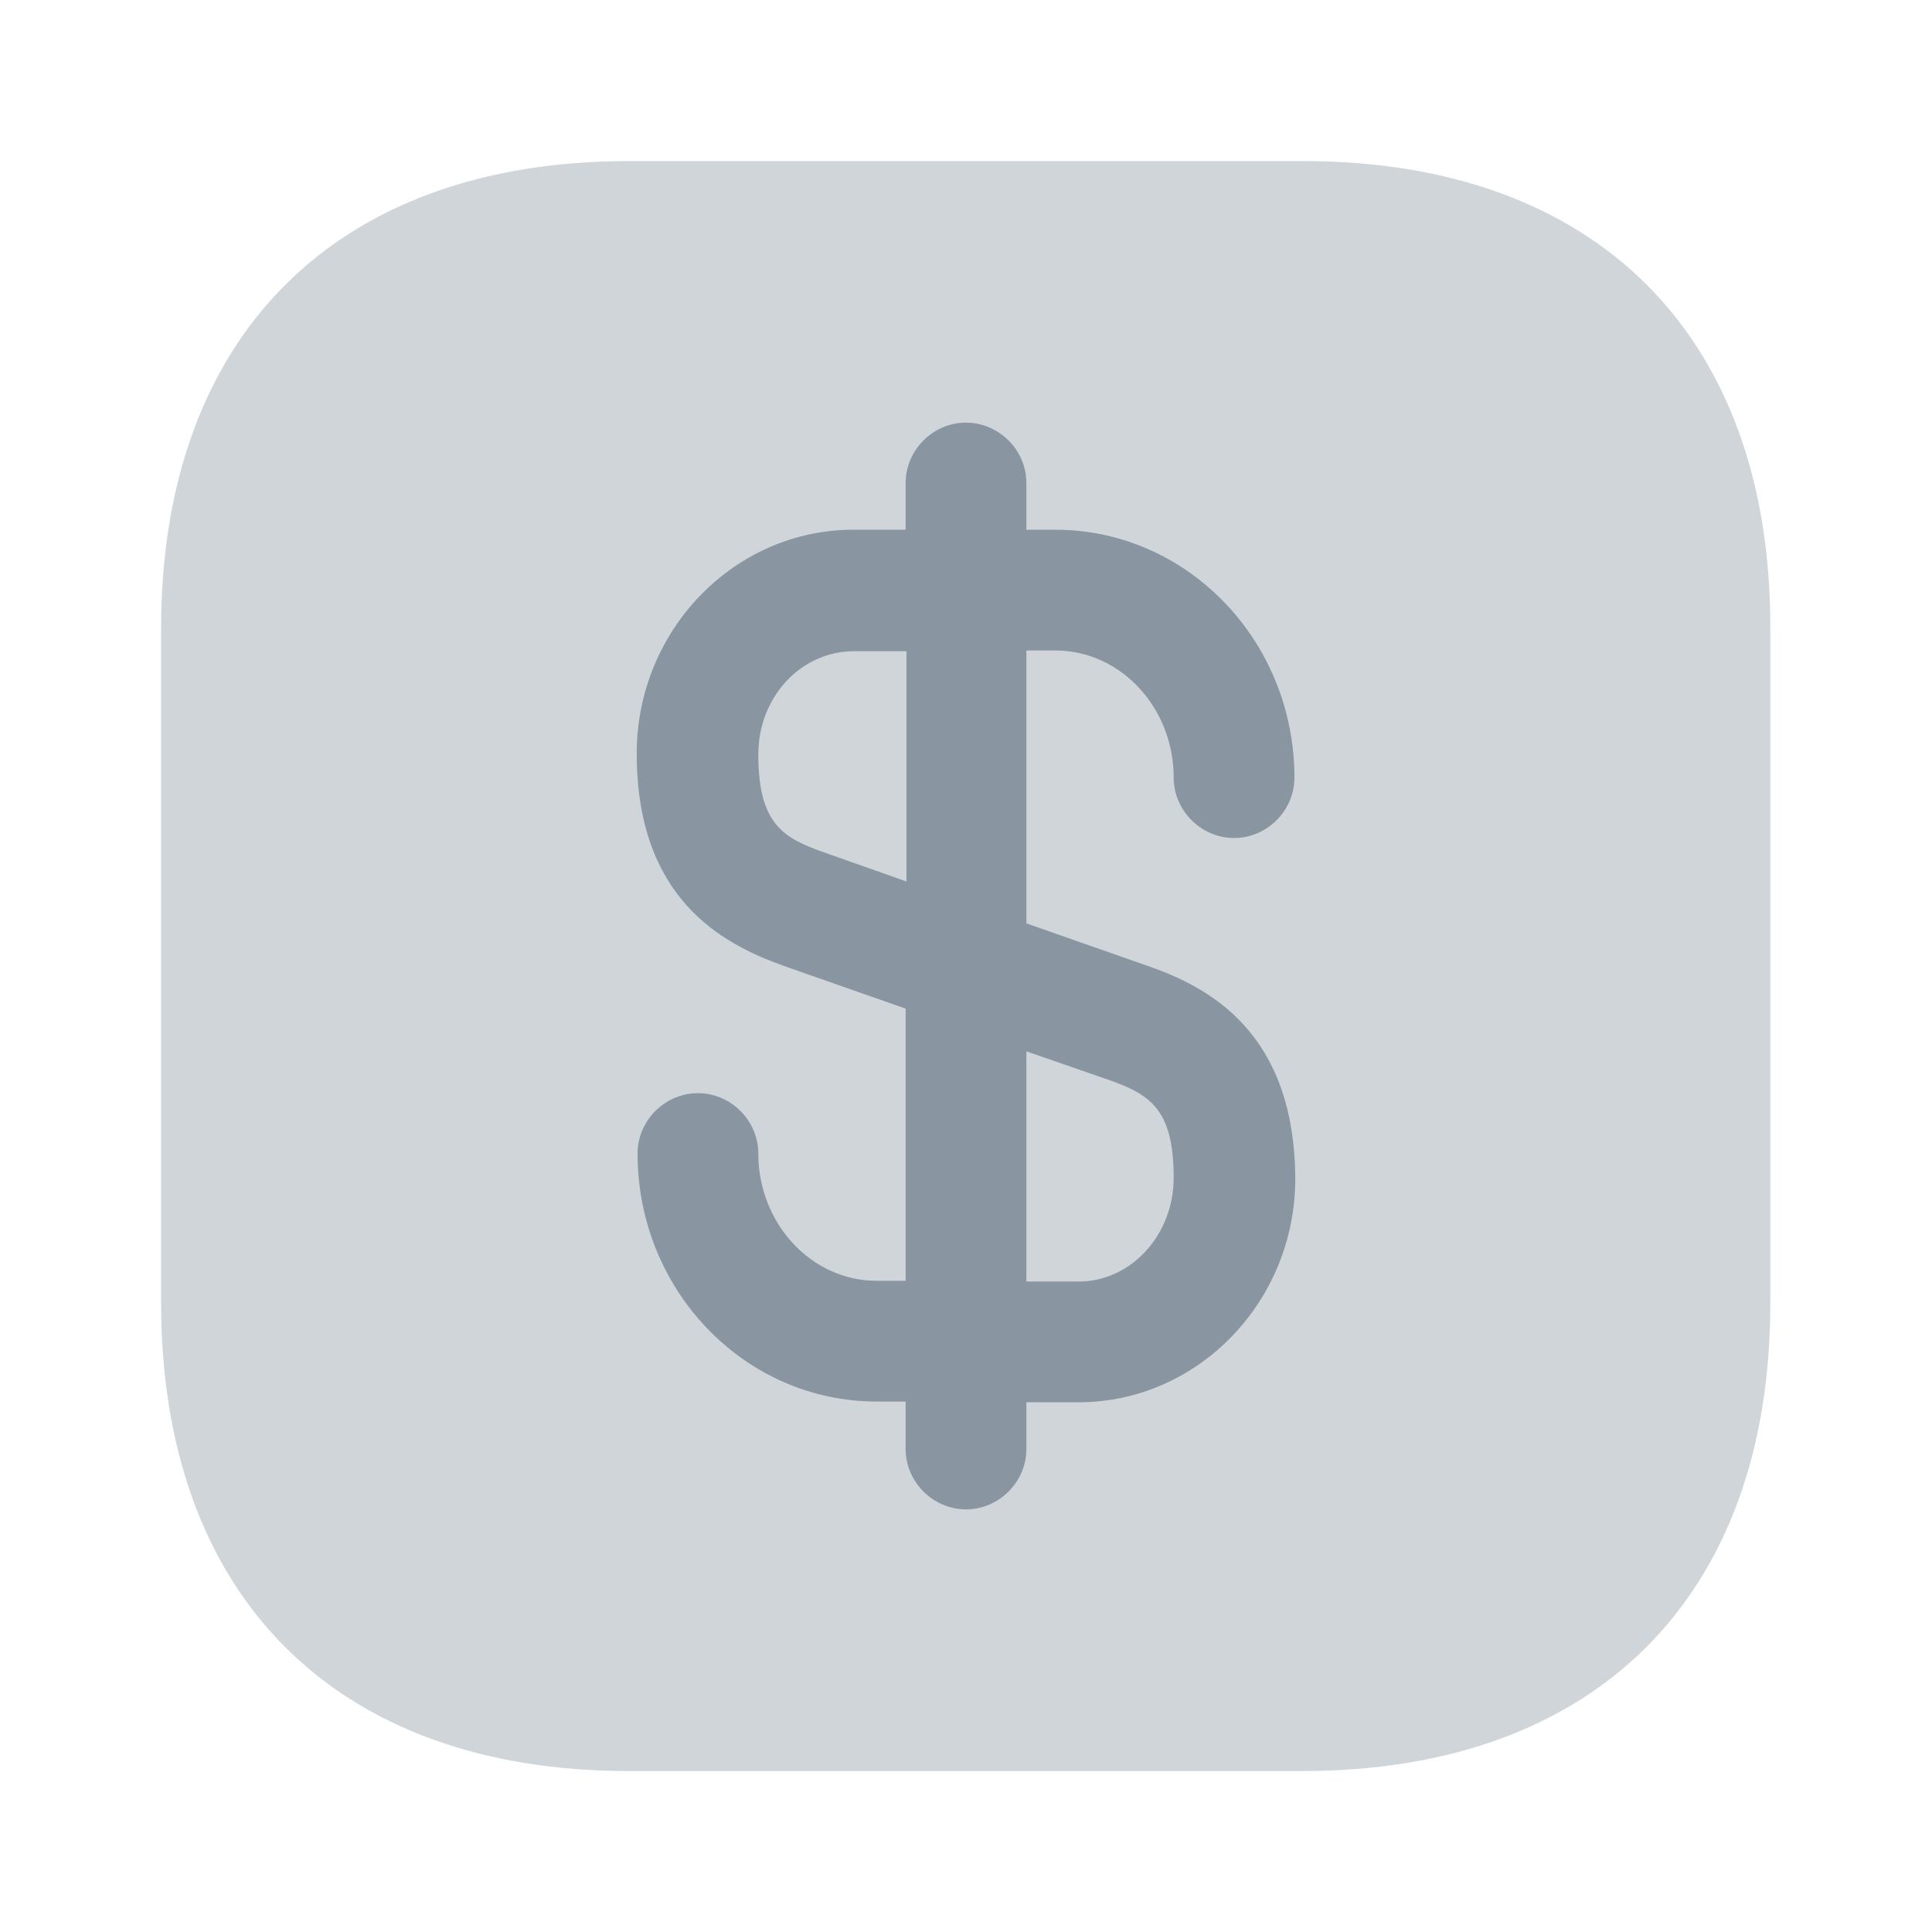 <svg width="16" height="16" viewBox="0 0 16 16" fill="none" xmlns="http://www.w3.org/2000/svg">
<path opacity="0.4" d="M10.794 1.334H5.207C2.781 1.334 1.334 2.781 1.334 5.207V10.787C1.334 13.221 2.781 14.667 5.207 14.667H10.787C13.214 14.667 14.661 13.221 14.661 10.794V5.207C14.667 2.781 13.221 1.334 10.794 1.334Z" fill="#8996A2"/>
<path d="M9.507 8L8.5 7.647V5.387H8.74C9.28 5.387 9.72 5.86 9.72 6.44C9.72 6.713 9.947 6.94 10.22 6.94C10.493 6.94 10.72 6.713 10.72 6.44C10.72 5.307 9.833 4.387 8.74 4.387H8.5V4C8.5 3.727 8.273 3.5 8 3.5C7.727 3.5 7.5 3.727 7.5 4V4.387H7.067C6.08 4.387 5.273 5.22 5.273 6.24C5.273 7.433 5.967 7.813 6.493 8L7.5 8.353V10.607H7.26C6.72 10.607 6.28 10.133 6.28 9.553C6.28 9.28 6.053 9.053 5.78 9.053C5.507 9.053 5.28 9.28 5.28 9.553C5.28 10.687 6.167 11.607 7.26 11.607H7.5V12C7.5 12.273 7.727 12.5 8 12.5C8.273 12.5 8.5 12.273 8.5 12V11.613H8.933C9.92 11.613 10.727 10.78 10.727 9.76C10.72 8.56 10.027 8.18 9.507 8ZM6.827 7.06C6.487 6.94 6.28 6.827 6.28 6.247C6.28 5.773 6.633 5.393 7.073 5.393H7.507V7.3L6.827 7.06ZM8.933 10.613H8.5V8.707L9.173 8.94C9.513 9.06 9.72 9.173 9.72 9.753C9.72 10.227 9.367 10.613 8.933 10.613Z" fill="#8996A2"/>
</svg>
